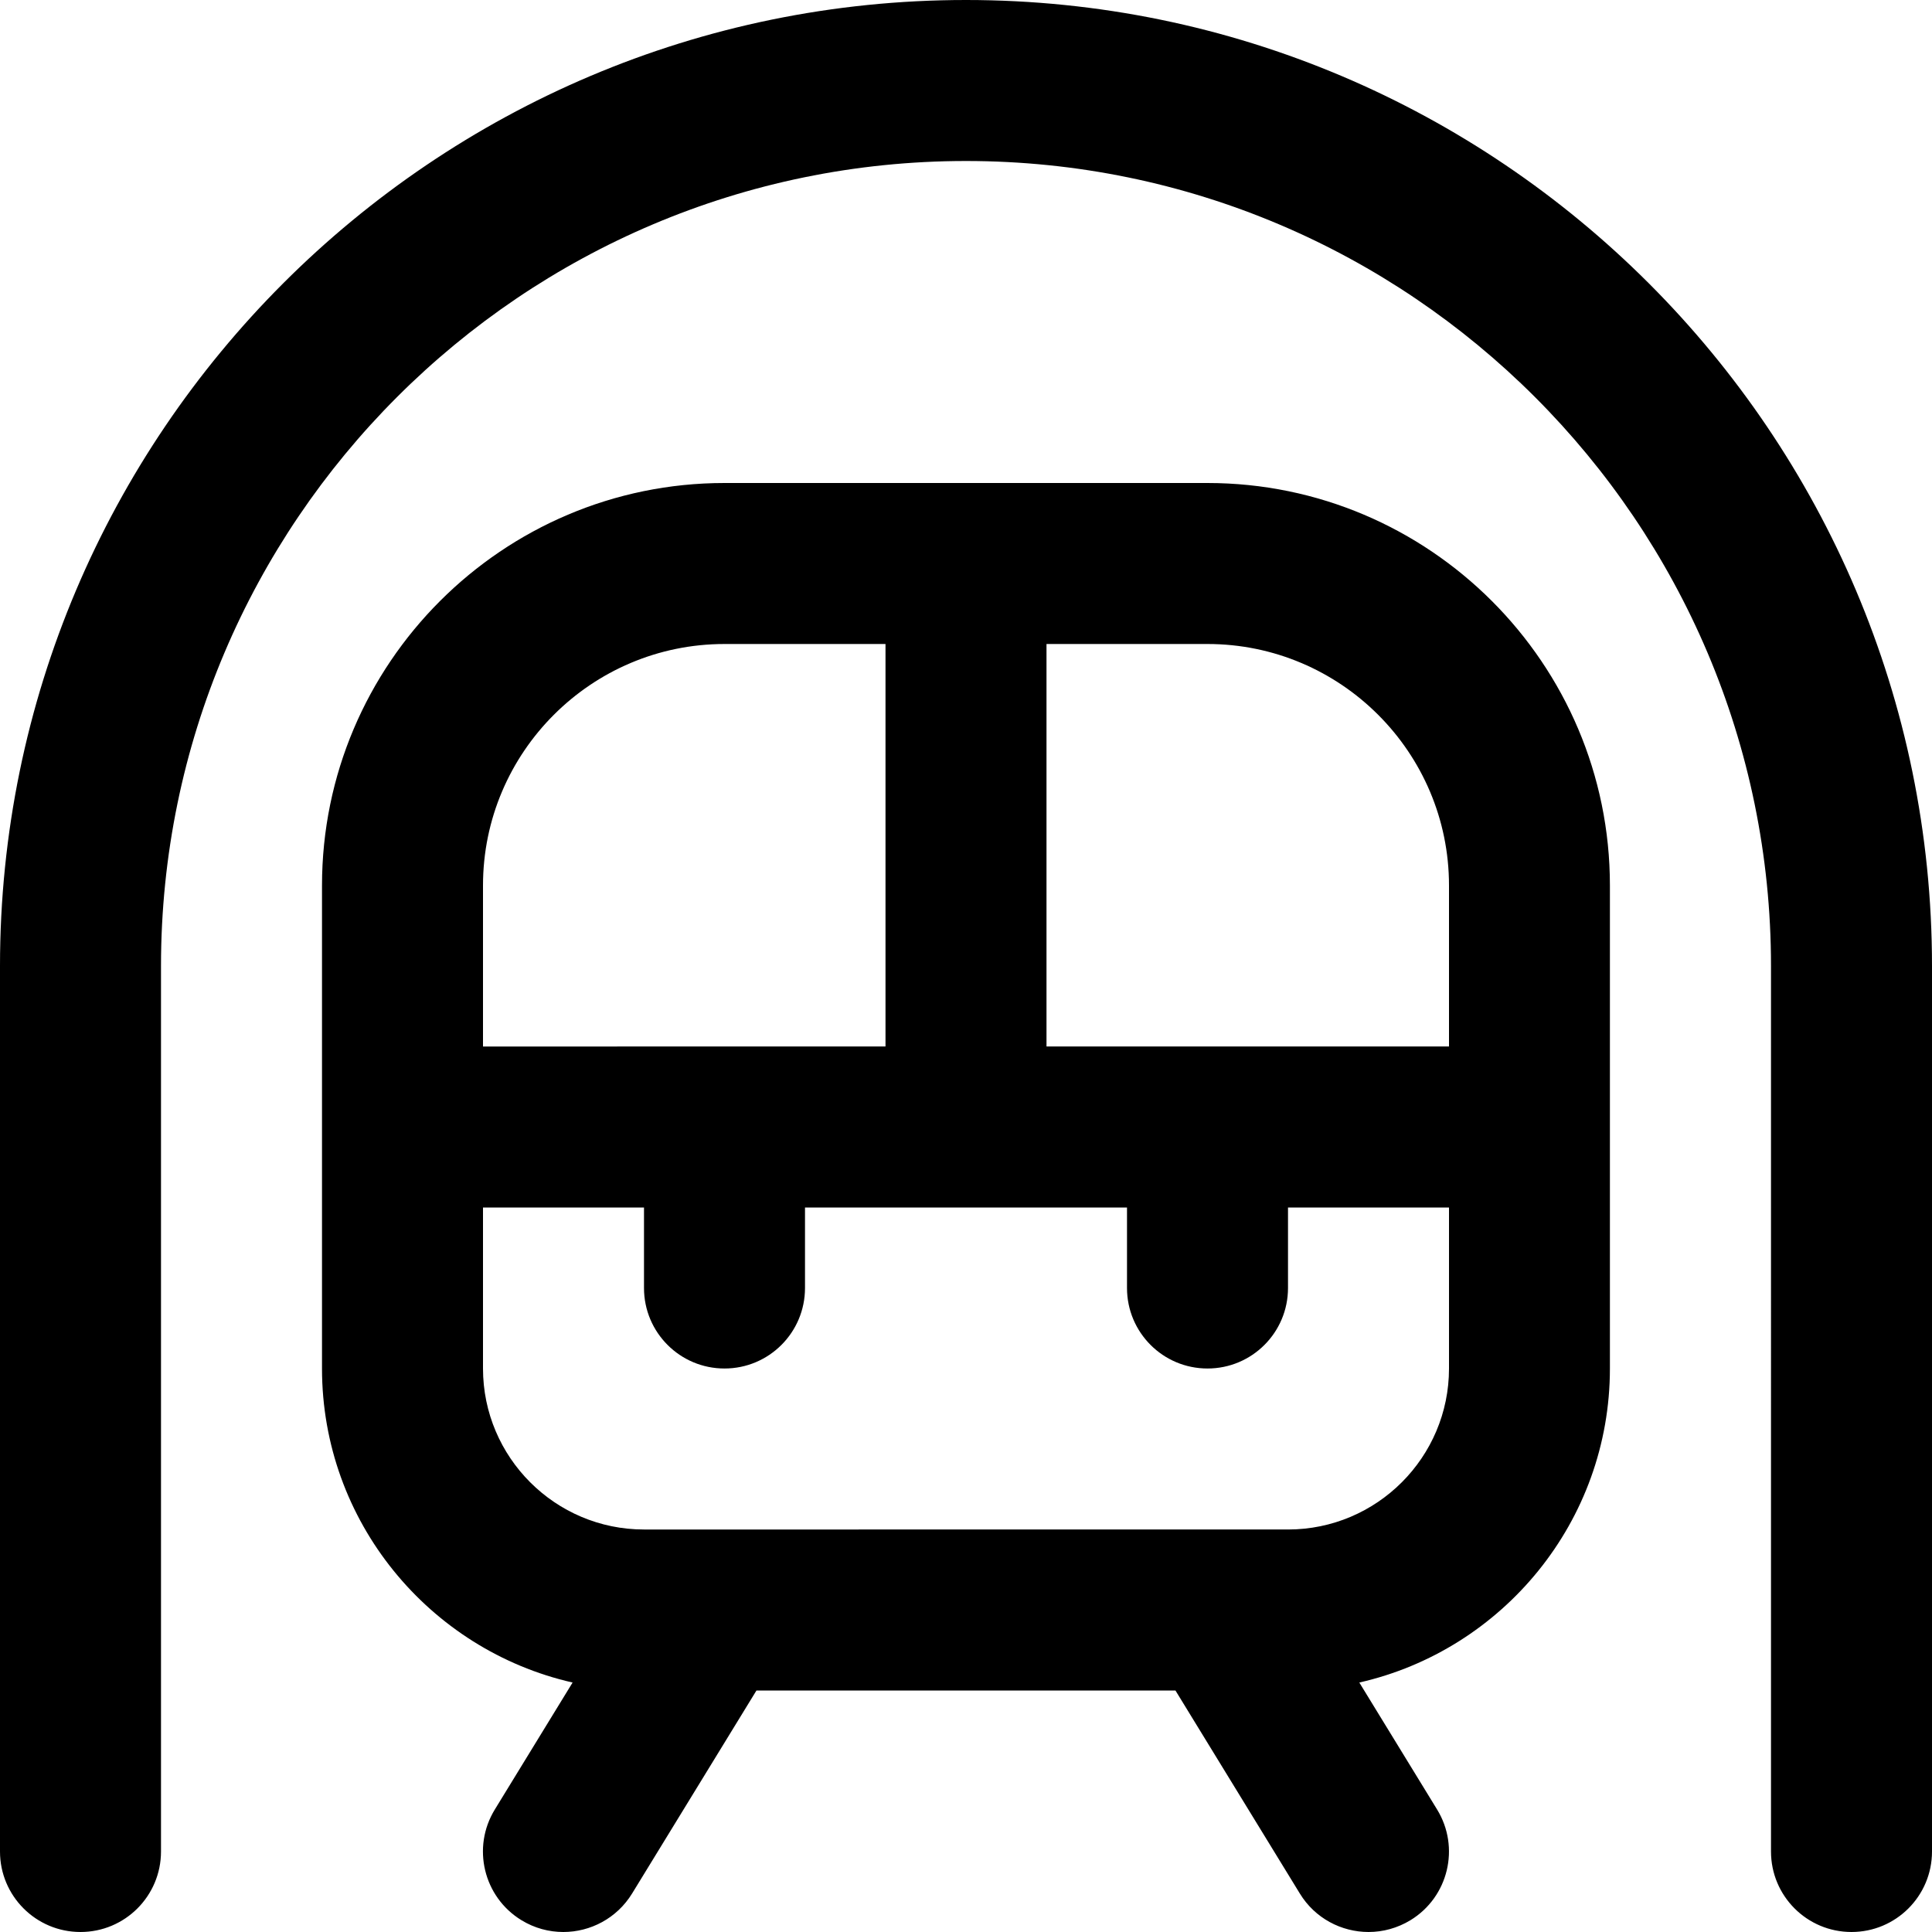 <?xml version="1.0" encoding="UTF-8"?>
<svg xmlns="http://www.w3.org/2000/svg" id="Layer_1" data-name="Layer 1" viewBox="0 0 24 24" width="512" height="512"><path d="M15,6h-6c-2.757,0-5,2.243-5,5v6c0,1.901,1.333,3.496,3.113,3.901l-.966,1.577c-.289,.471-.141,1.087,.33,1.375,.163,.1,.343,.147,.521,.147,.336,0,.665-.17,.854-.478l1.545-2.522h5.205l1.545,2.522c.188,.308,.517,.478,.854,.478,.178,0,.358-.048,.521-.147,.471-.288,.619-.904,.33-1.375l-.966-1.577c1.78-.404,3.113-1.999,3.113-3.901v-6c0-2.757-2.243-5-5-5Zm3,5v2h-5v-5h2c1.654,0,3,1.346,3,3Zm-9-3h2v5H6v-2c0-1.654,1.346-3,3-3Zm7,11H8c-1.103,0-2-.897-2-2v-2h2v1c0,.553,.448,1,1,1s1-.447,1-1v-1h4v1c0,.553,.448,1,1,1s1-.447,1-1v-1h2v2c0,1.103-.897,2-2,2Zm8-7v11c0,.553-.448,1-1,1s-1-.447-1-1V12c0-5.514-4.486-10-10-10S2,6.486,2,12v11c0,.553-.448,1-1,1s-1-.447-1-1V12C0,5.383,5.383,0,12,0s12,5.383,12,12Z"/></svg>
